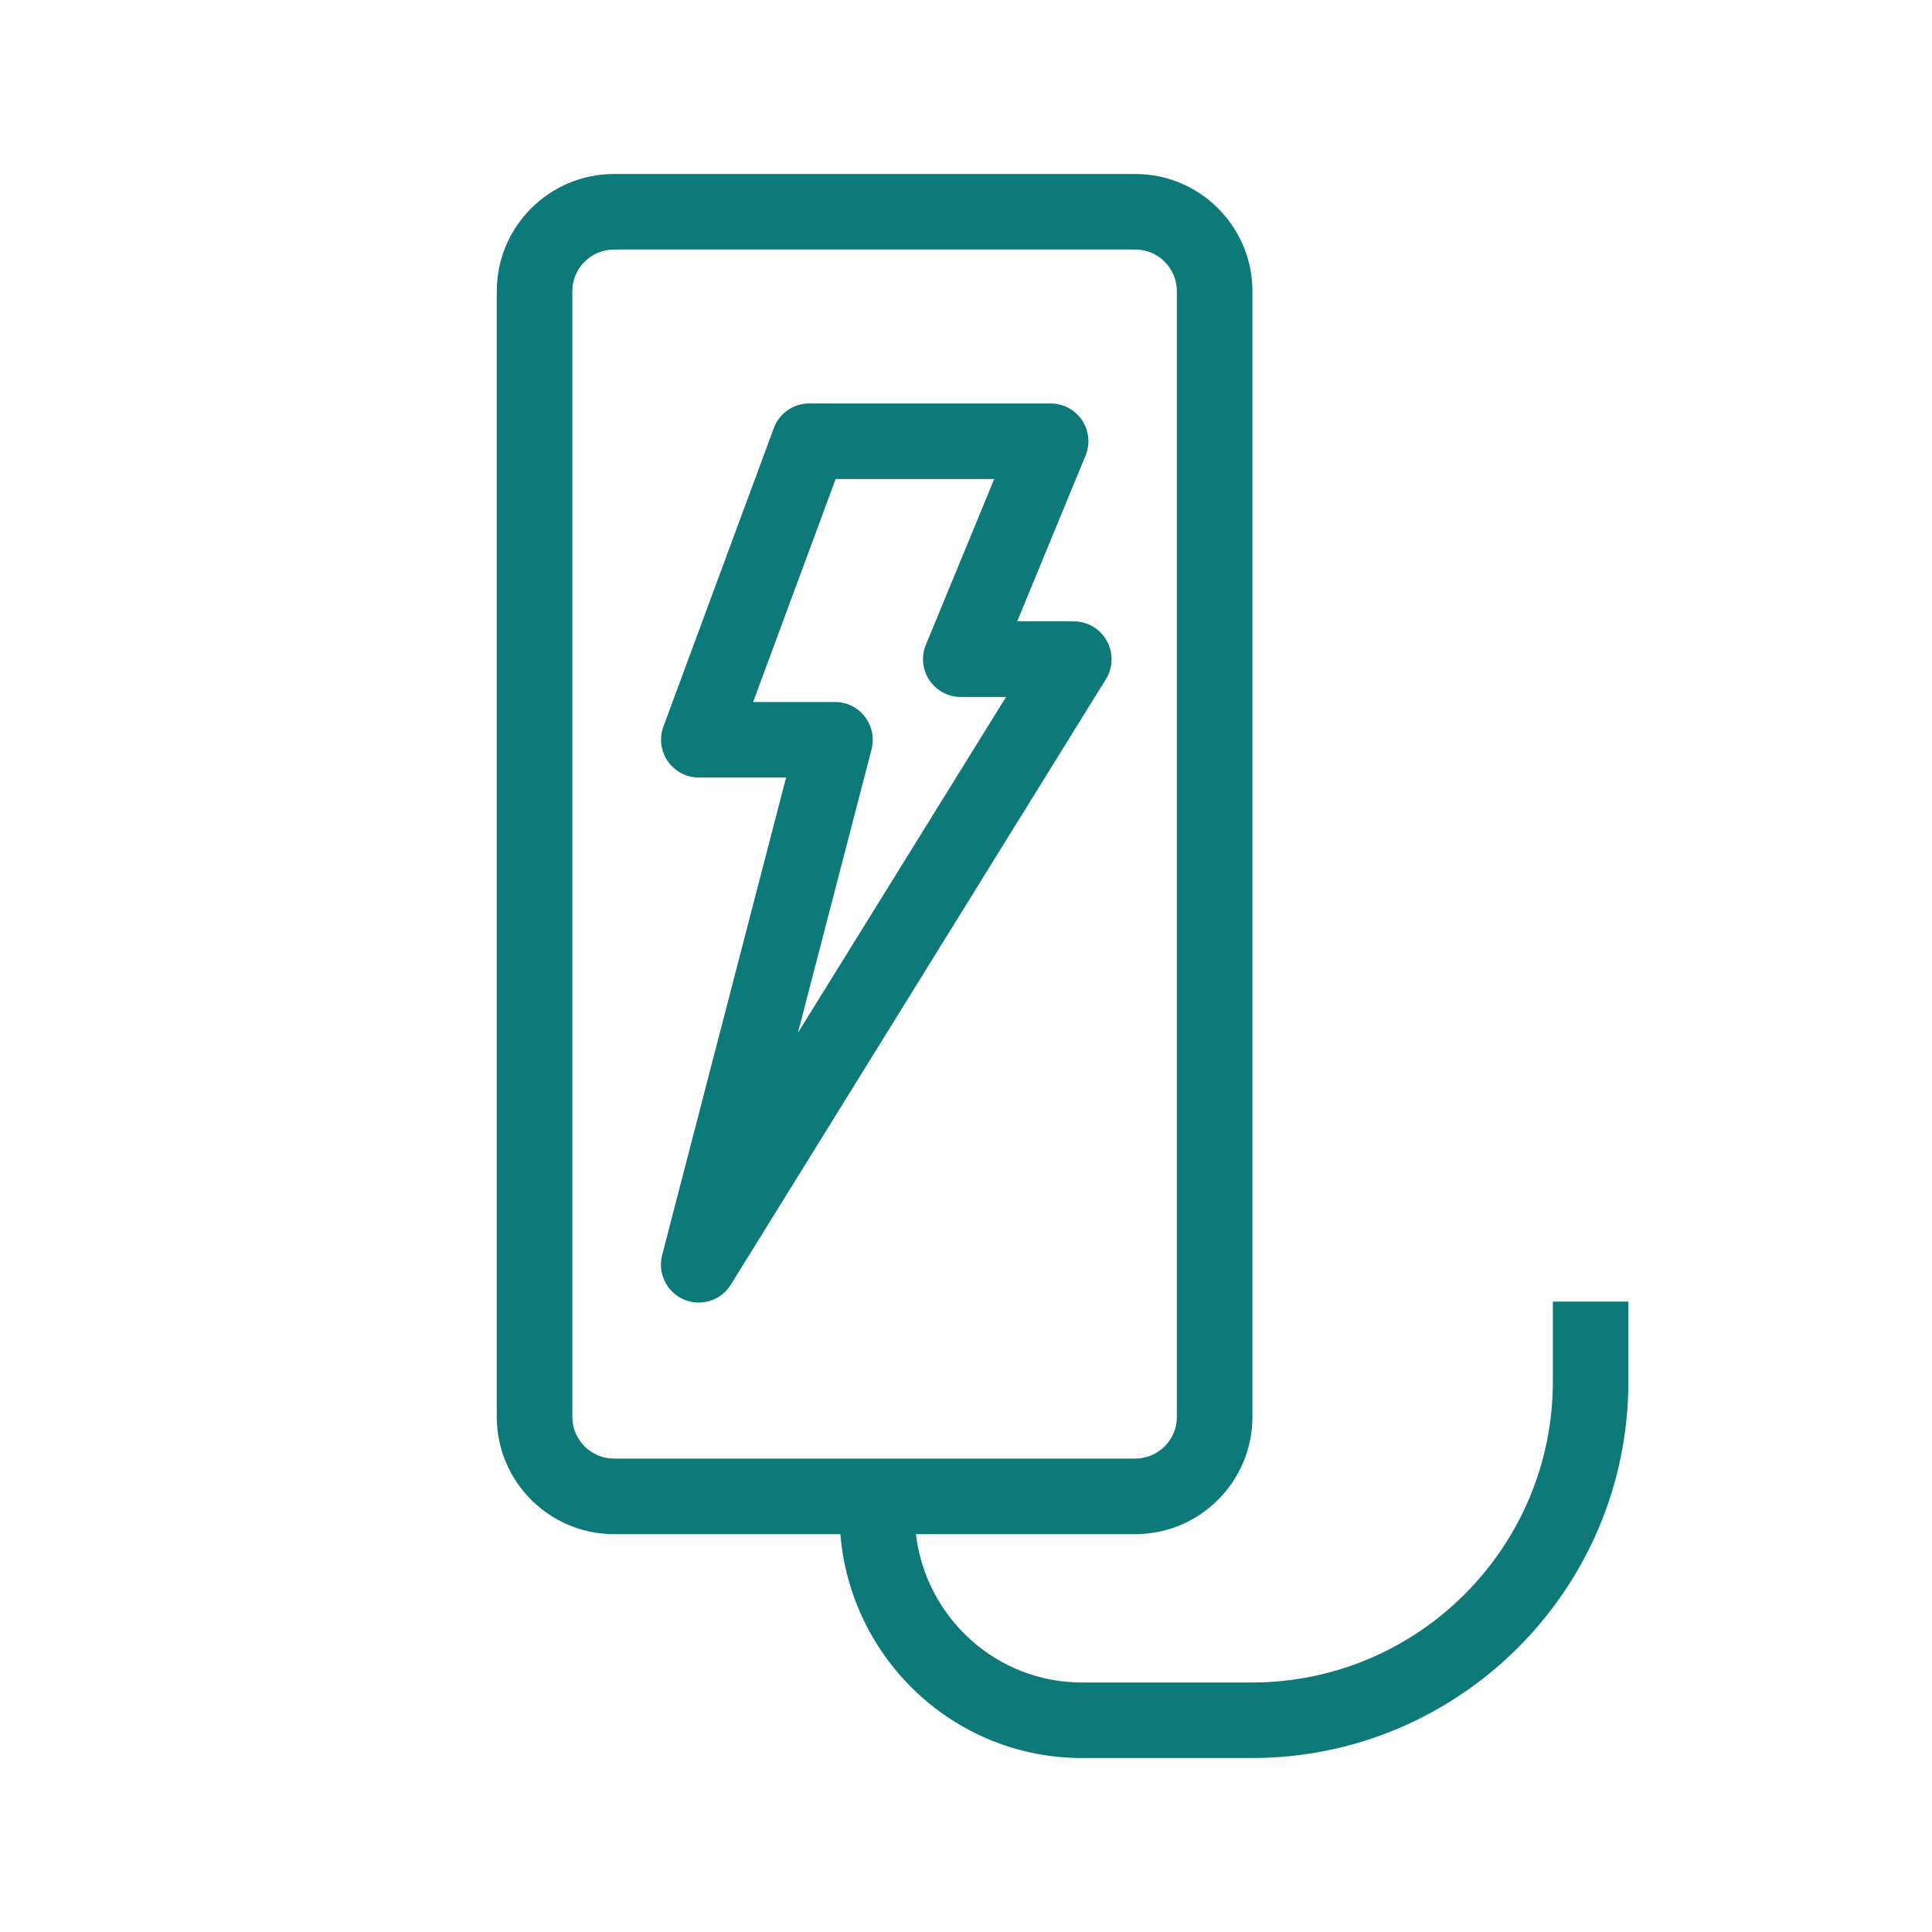 <?xml version="1.0" encoding="utf-8"?>
<!-- Generator: Adobe Illustrator 28.2.0, SVG Export Plug-In . SVG Version: 6.00 Build 0)  -->
<svg version="1.1" xmlns="http://www.w3.org/2000/svg" xmlns:xlink="http://www.w3.org/1999/xlink" x="0px" y="0px"
	 viewBox="0 0 40 40" style="enable-background:new 0 0 40 40;" xml:space="preserve">
<style type="text/css">
	.st0{fill:#FFFFFF;}
	.st1{fill:#000069;}
	.st2{fill:#0391DF;}
	.st3{fill:#0DD3B6;}
	.st4{fill:#FCBA00;}
	.st5{fill:#6A2DC1;}
	.st6{fill:#F42A5F;}
	.st7{fill:none;}
	.st8{opacity:0.8;}
	.st9{fill:#575770;}
	.st10{fill:#50E6C8;}
	.st11{fill:#500FA0;}
	.st12{clip-path:url(#SVGID_00000095300745336265270810000014070397262741840516_);}
	.st13{fill:#00A596;}
	.st14{fill:#003232;}
	.st15{fill:#E6E6E6;}
	.st16{fill:#C8144B;}
	.st17{opacity:0.43;fill:#F42A5F;}
	.st18{opacity:0.1;fill:#000046;}
	.st19{fill:#AAEBFF;}
	.st20{fill:#BEBEBE;}
	.st21{fill:#C3C3D1;}
	.st22{opacity:0.95;}
	.st23{fill:#E1D7FF;}
	.st24{fill-rule:evenodd;clip-rule:evenodd;fill:none;stroke:#000069;stroke-linejoin:round;stroke-miterlimit:10;}
	.st25{fill:#FFFFFF;stroke:#394553;stroke-linejoin:round;stroke-miterlimit:10;}
	.st26{fill:none;stroke:#394553;stroke-linejoin:round;stroke-miterlimit:10;}
	.st27{fill:#6A2DC3;}
	.st28{fill-rule:evenodd;clip-rule:evenodd;fill:#2D0069;}
	.st29{fill-rule:evenodd;clip-rule:evenodd;fill:#2D0069;stroke:#50E6C8;stroke-width:0.5;stroke-miterlimit:10;}
	.st30{fill:#2D0069;}
	.st31{fill:#000046;}
	.st32{fill:#910032;}
	.st33{clip-path:url(#SVGID_00000109009749069156669650000004331870366892166573_);fill:#000046;}
	.st34{fill:#FFFFFF;stroke:#FCBA00;stroke-miterlimit:10;}
	.st35{fill:none;stroke:#0878C2;stroke-width:2.5;stroke-linecap:round;stroke-linejoin:round;stroke-miterlimit:10;}
	.st36{fill:#0878C2;}
	.st37{fill-rule:evenodd;clip-rule:evenodd;fill:#0878C2;}
	.st38{fill:#BE4B00;}
	.st39{fill:#5F001E;}
	.st40{fill:#0050C8;}
	.st41{fill:#50B9F0;}
	.st42{fill-rule:evenodd;clip-rule:evenodd;fill:#000069;}
	.st43{fill:#C4DDF9;}
	.st44{fill-rule:evenodd;clip-rule:evenodd;fill:#000069;stroke:#50B9F0;stroke-width:0.5;stroke-miterlimit:10;}
	.st45{fill:#0E7979;}
	.st46{fill-rule:evenodd;clip-rule:evenodd;fill:#F42A5F;}
	.st47{fill:#0E7979;stroke:#0E7979;stroke-width:0.5;stroke-miterlimit:10;}
</style>
<g id="Calque_5">
</g>
<g id="Calque_1">
</g>
<g id="rouge">
</g>
<g id="jaune">
</g>
<g id="vert">
	<g>
		<path class="st45" d="M22.232,12.865h-1.172l1.415-3.432
			c0.099-0.241,0.073-0.516-0.072-0.733c-0.147-0.217-0.39-0.347-0.651-0.347
			h-4.998c-0.327,0-0.62,0.203-0.733,0.51l-2.286,6.18
			c-0.089,0.241-0.055,0.509,0.092,0.72c0.147,0.209,0.385,0.335,0.642,0.335
			h1.806l-2.567,9.89c-0.096,0.374,0.095,0.764,0.451,0.917
			c0.099,0.043,0.203,0.063,0.307,0.063c0.264,0,0.518-0.134,0.665-0.37
			l7.766-12.537c0.15-0.241,0.157-0.545,0.018-0.793
			C22.778,13.019,22.517,12.865,22.232,12.865z M16.52,21.383l1.525-5.87
			c0.06-0.235,0.009-0.484-0.139-0.675c-0.148-0.193-0.377-0.304-0.619-0.304
			h-1.694l1.708-4.616h3.283l-1.415,3.432c-0.099,0.241-0.073,0.516,0.072,0.733
			c0.147,0.217,0.39,0.347,0.651,0.347h0.937L16.52,21.383z"/>
		<path class="st45" d="M32.15,26.949v1.655c0,3.436-2.794,6.23-6.229,6.23h-3.52
			c-1.779,0-3.232-1.346-3.438-3.071h4.541c1.338,0,2.426-1.089,2.426-2.428V6.028
			c0-1.338-1.088-2.426-2.426-2.426H12.713c-1.338,0-2.428,1.088-2.428,2.426
			v23.307c0,1.338,1.089,2.428,2.428,2.428h4.686
			c0.212,2.588,2.362,4.635,5.002,4.635h3.52c4.298,0,7.793-3.497,7.793-7.795
			v-1.655H32.15z M12.713,30.198c-0.477,0-0.863-0.387-0.863-0.863V6.028
			c0-0.475,0.387-0.862,0.863-0.862h10.791c0.475,0,0.862,0.387,0.862,0.862
			v23.307c0,0.477-0.387,0.863-0.862,0.863H12.713z"/>
	</g>
</g>
<g id="Calque_6">
</g>
</svg>
